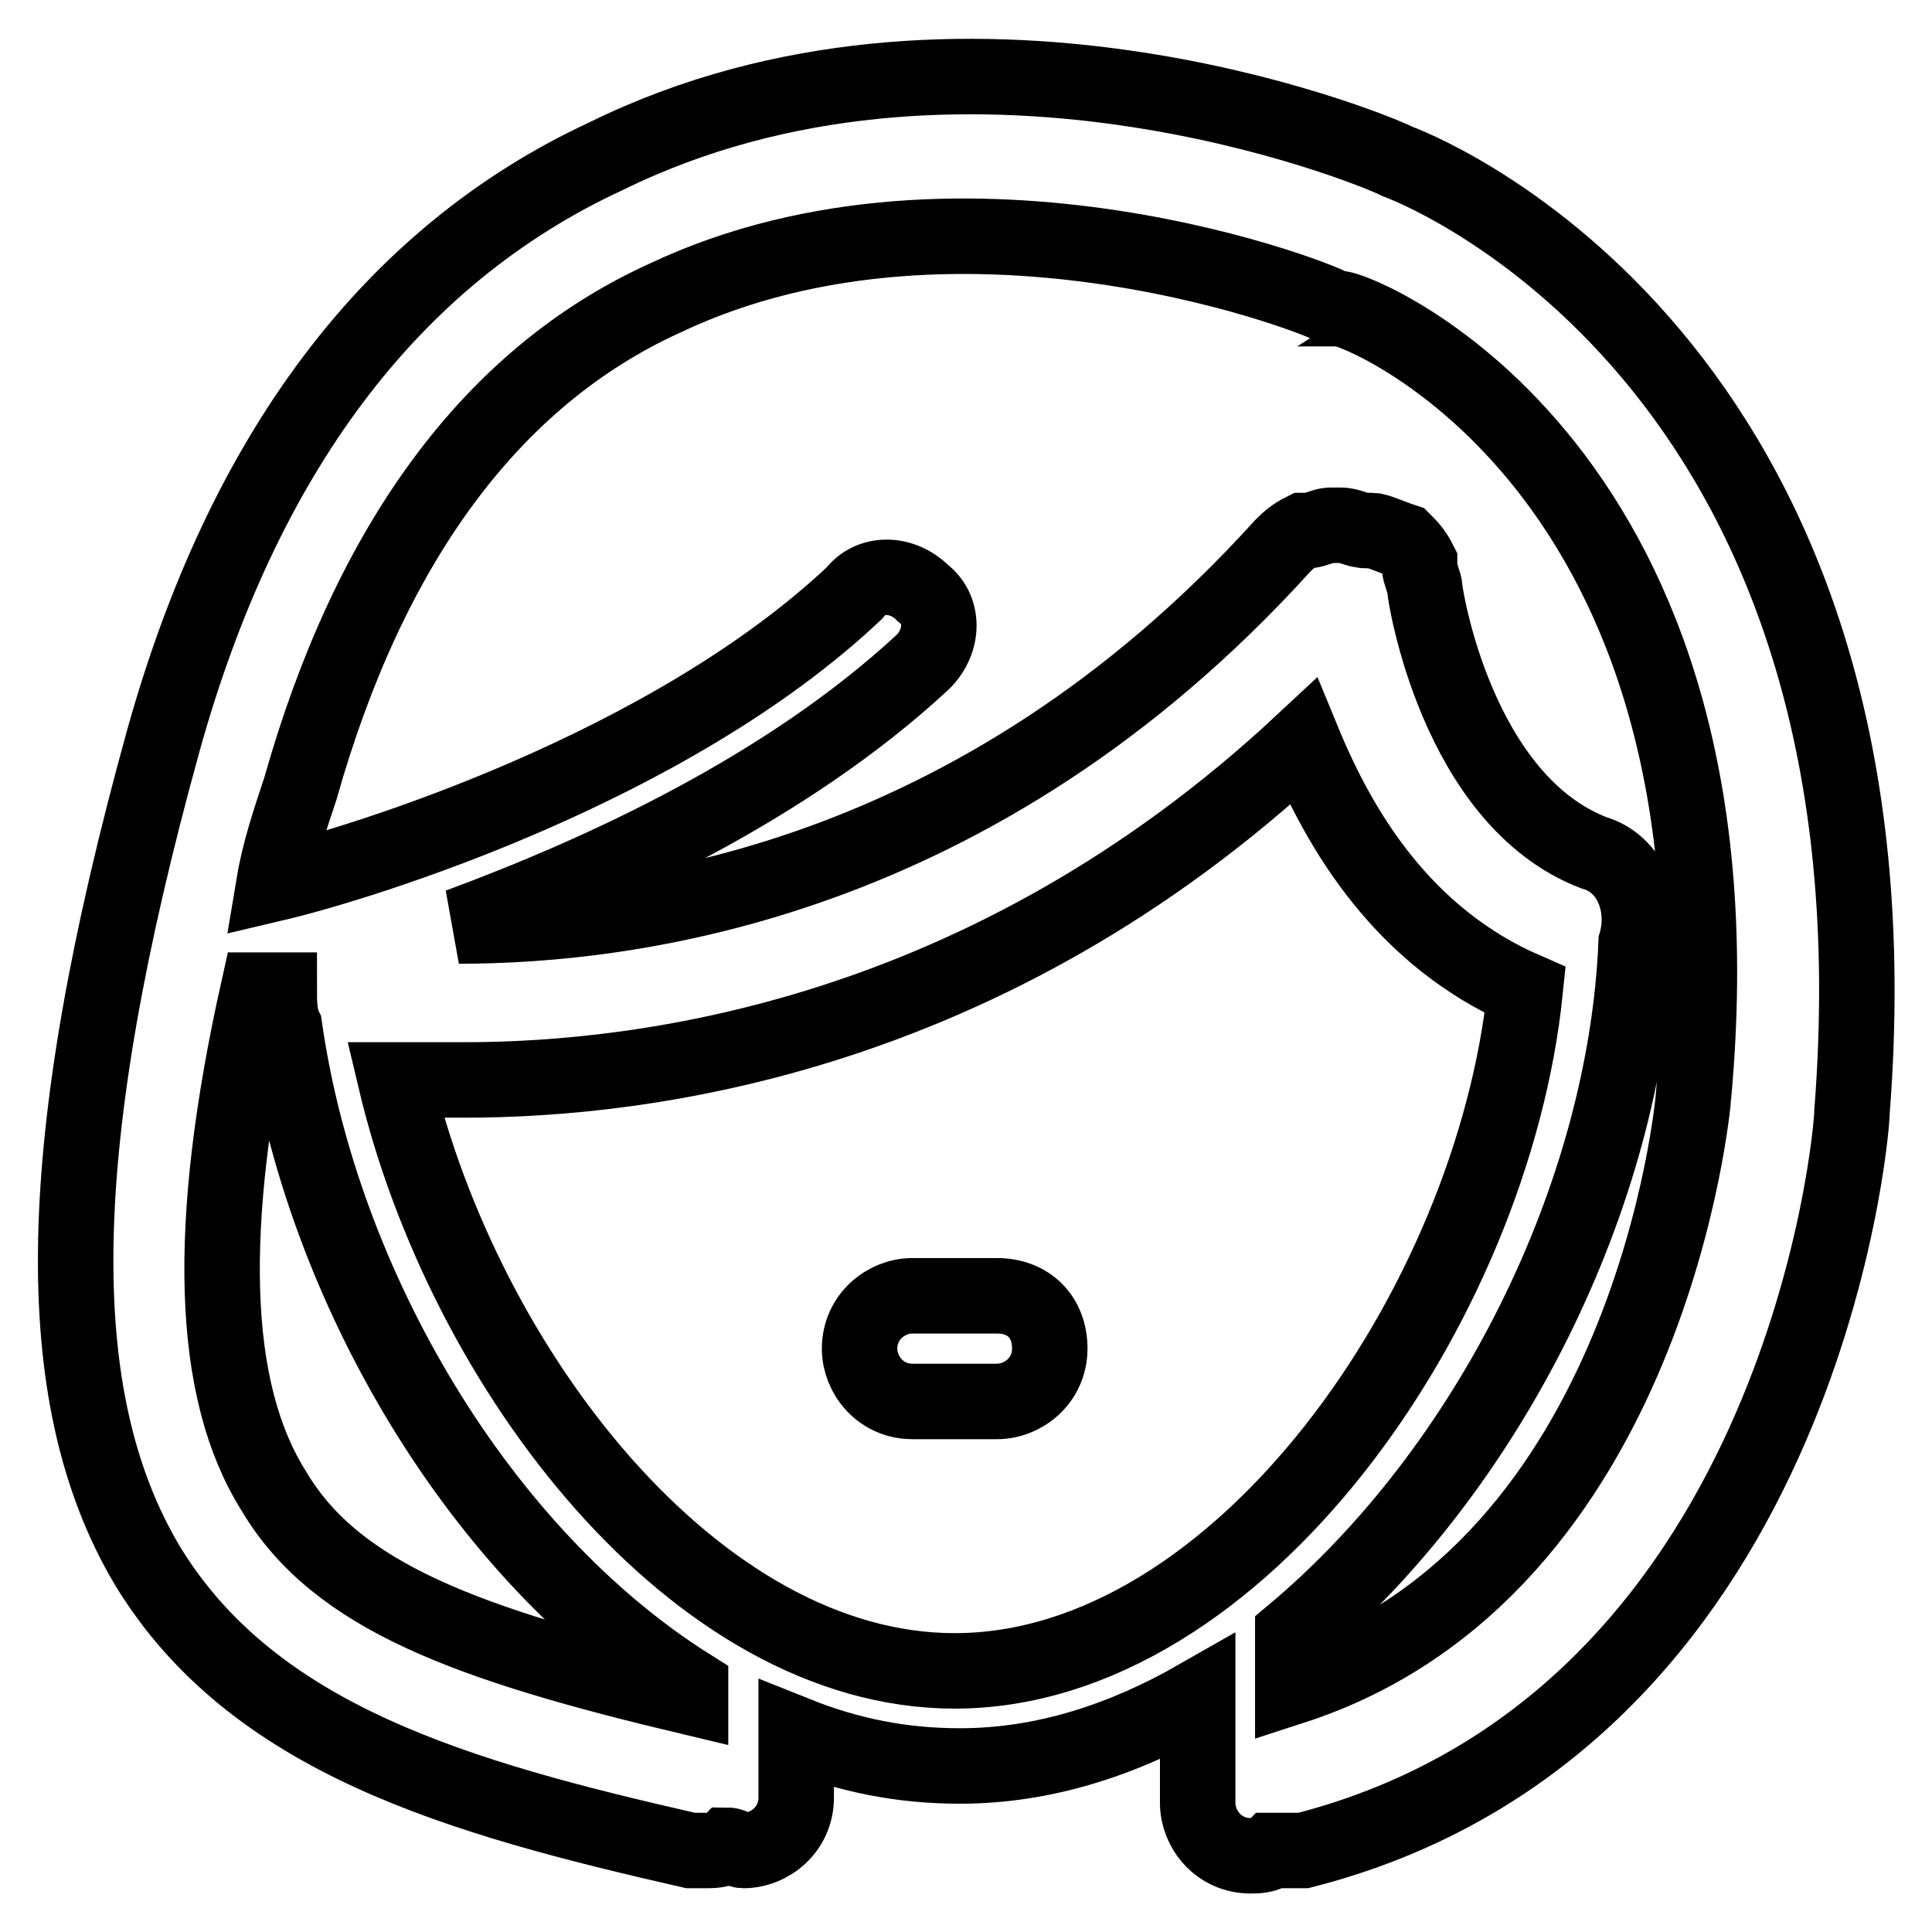 <?xml version="1.0" encoding="utf-8"?>
<!-- Svg Vector Icons : http://www.onlinewebfonts.com/icon -->
<!DOCTYPE svg PUBLIC "-//W3C//DTD SVG 1.1//EN" "http://www.w3.org/Graphics/SVG/1.1/DTD/svg11.dtd">
<svg version="1.1" xmlns="http://www.w3.org/2000/svg" xmlns:xlink="http://www.w3.org/1999/xlink" x="0px" y="0px" viewBox="0 0 256 256" enable-background="new 0 0 256 256" xml:space="preserve">
<g> <path stroke-width="10" fill-opacity="0" stroke="#000000"  d="M132.1,171.7h-11.2c-3.5,0-7,2.8-7,7c0,3.5,2.8,7,7,7h11.2c3.5,0,7-2.8,7-7S136.3,171.7,132.1,171.7z  M185.2,21.4c-4.2-2.1-58-23.8-104.9-0.7C51.6,34,32.1,60.5,21.6,98.3C6.9,151.5,6.2,185,19.5,207.4c14,23.1,41.3,30.8,72,37.8 c0.7,0,1.4,0,2.1,0c0.7,0,2.1,0,2.8-0.7c0.7,0,1.4,0.7,2.1,0.7c3.5,0,7-2.8,7-7v-8.4c7,2.8,14,4.2,21.7,4.2 c11.2,0,21.7-3.5,31.5-9.1v14c0,3.5,2.8,7,7,7c0.7,0,2.1,0,2.8-0.7c1.4,0,2.8,0,4.2,0c65.7-16.8,72.7-94.4,72.7-97.9 C253,50.1,190.8,23.5,185.2,21.4z M91.5,224.9c-29.4-7-46.9-13.3-55.2-27.3c-8.4-13.3-9.1-35-2.1-66.4h0.7c0.7,0,0.7,0,1.4,0h0.7 l0,0l0,0c0,1.4,0,3.5,0.7,4.9c4.9,34.3,25.9,69.9,53.8,87.4V224.9z M126.5,221.4c-34.3,0-65-39.9-74.1-78.3c2.8,0,5.6,0,9.1,0 c23.8,0,69.2-5.6,111.2-44.8c4.9,11.9,13.3,25.9,29.4,32.9C197.8,173.1,164.2,221.4,126.5,221.4z M224.4,145.2 c0,0.7-5.6,62.9-53.1,78.3v-7c25.9-21.7,44.1-58,45.5-91.6c1.4-4.9-0.7-10.5-5.6-11.9c-18.2-7-22.4-34.3-22.4-35 c0-0.7-0.7-2.1-0.7-2.8c0,0,0,0,0-0.7c-0.7-1.4-1.4-2.1-2.1-2.8l0,0l0,0c-2.1-0.7-3.5-1.4-4.2-1.4c0,0,0,0-0.7,0 c-1.4,0-2.1-0.7-3.5-0.7c0,0,0,0-0.7,0h-0.7c-0.7,0-2.1,0.7-2.8,0.7c0,0,0,0-0.7,0c-1.4,0.7-2.1,1.4-2.8,2.1l0,0 c-40.6,44.8-86.7,50.3-109.1,50.3c18.9-7,43.4-18.2,61.5-35c2.8-2.8,2.8-7,0-9.1c-2.8-2.8-7-2.8-9.1,0 c-24.5,23.1-65,35.7-76.9,38.5c0.7-4.2,2.1-8.4,3.5-12.6c9.1-32.2,25.2-54.5,48.3-65c39.9-18.9,88.8,0.7,88.8,1.4c0,0,0,0,0.7,0 C180.3,41,232.1,61.9,224.4,145.2z"/></g>
</svg>